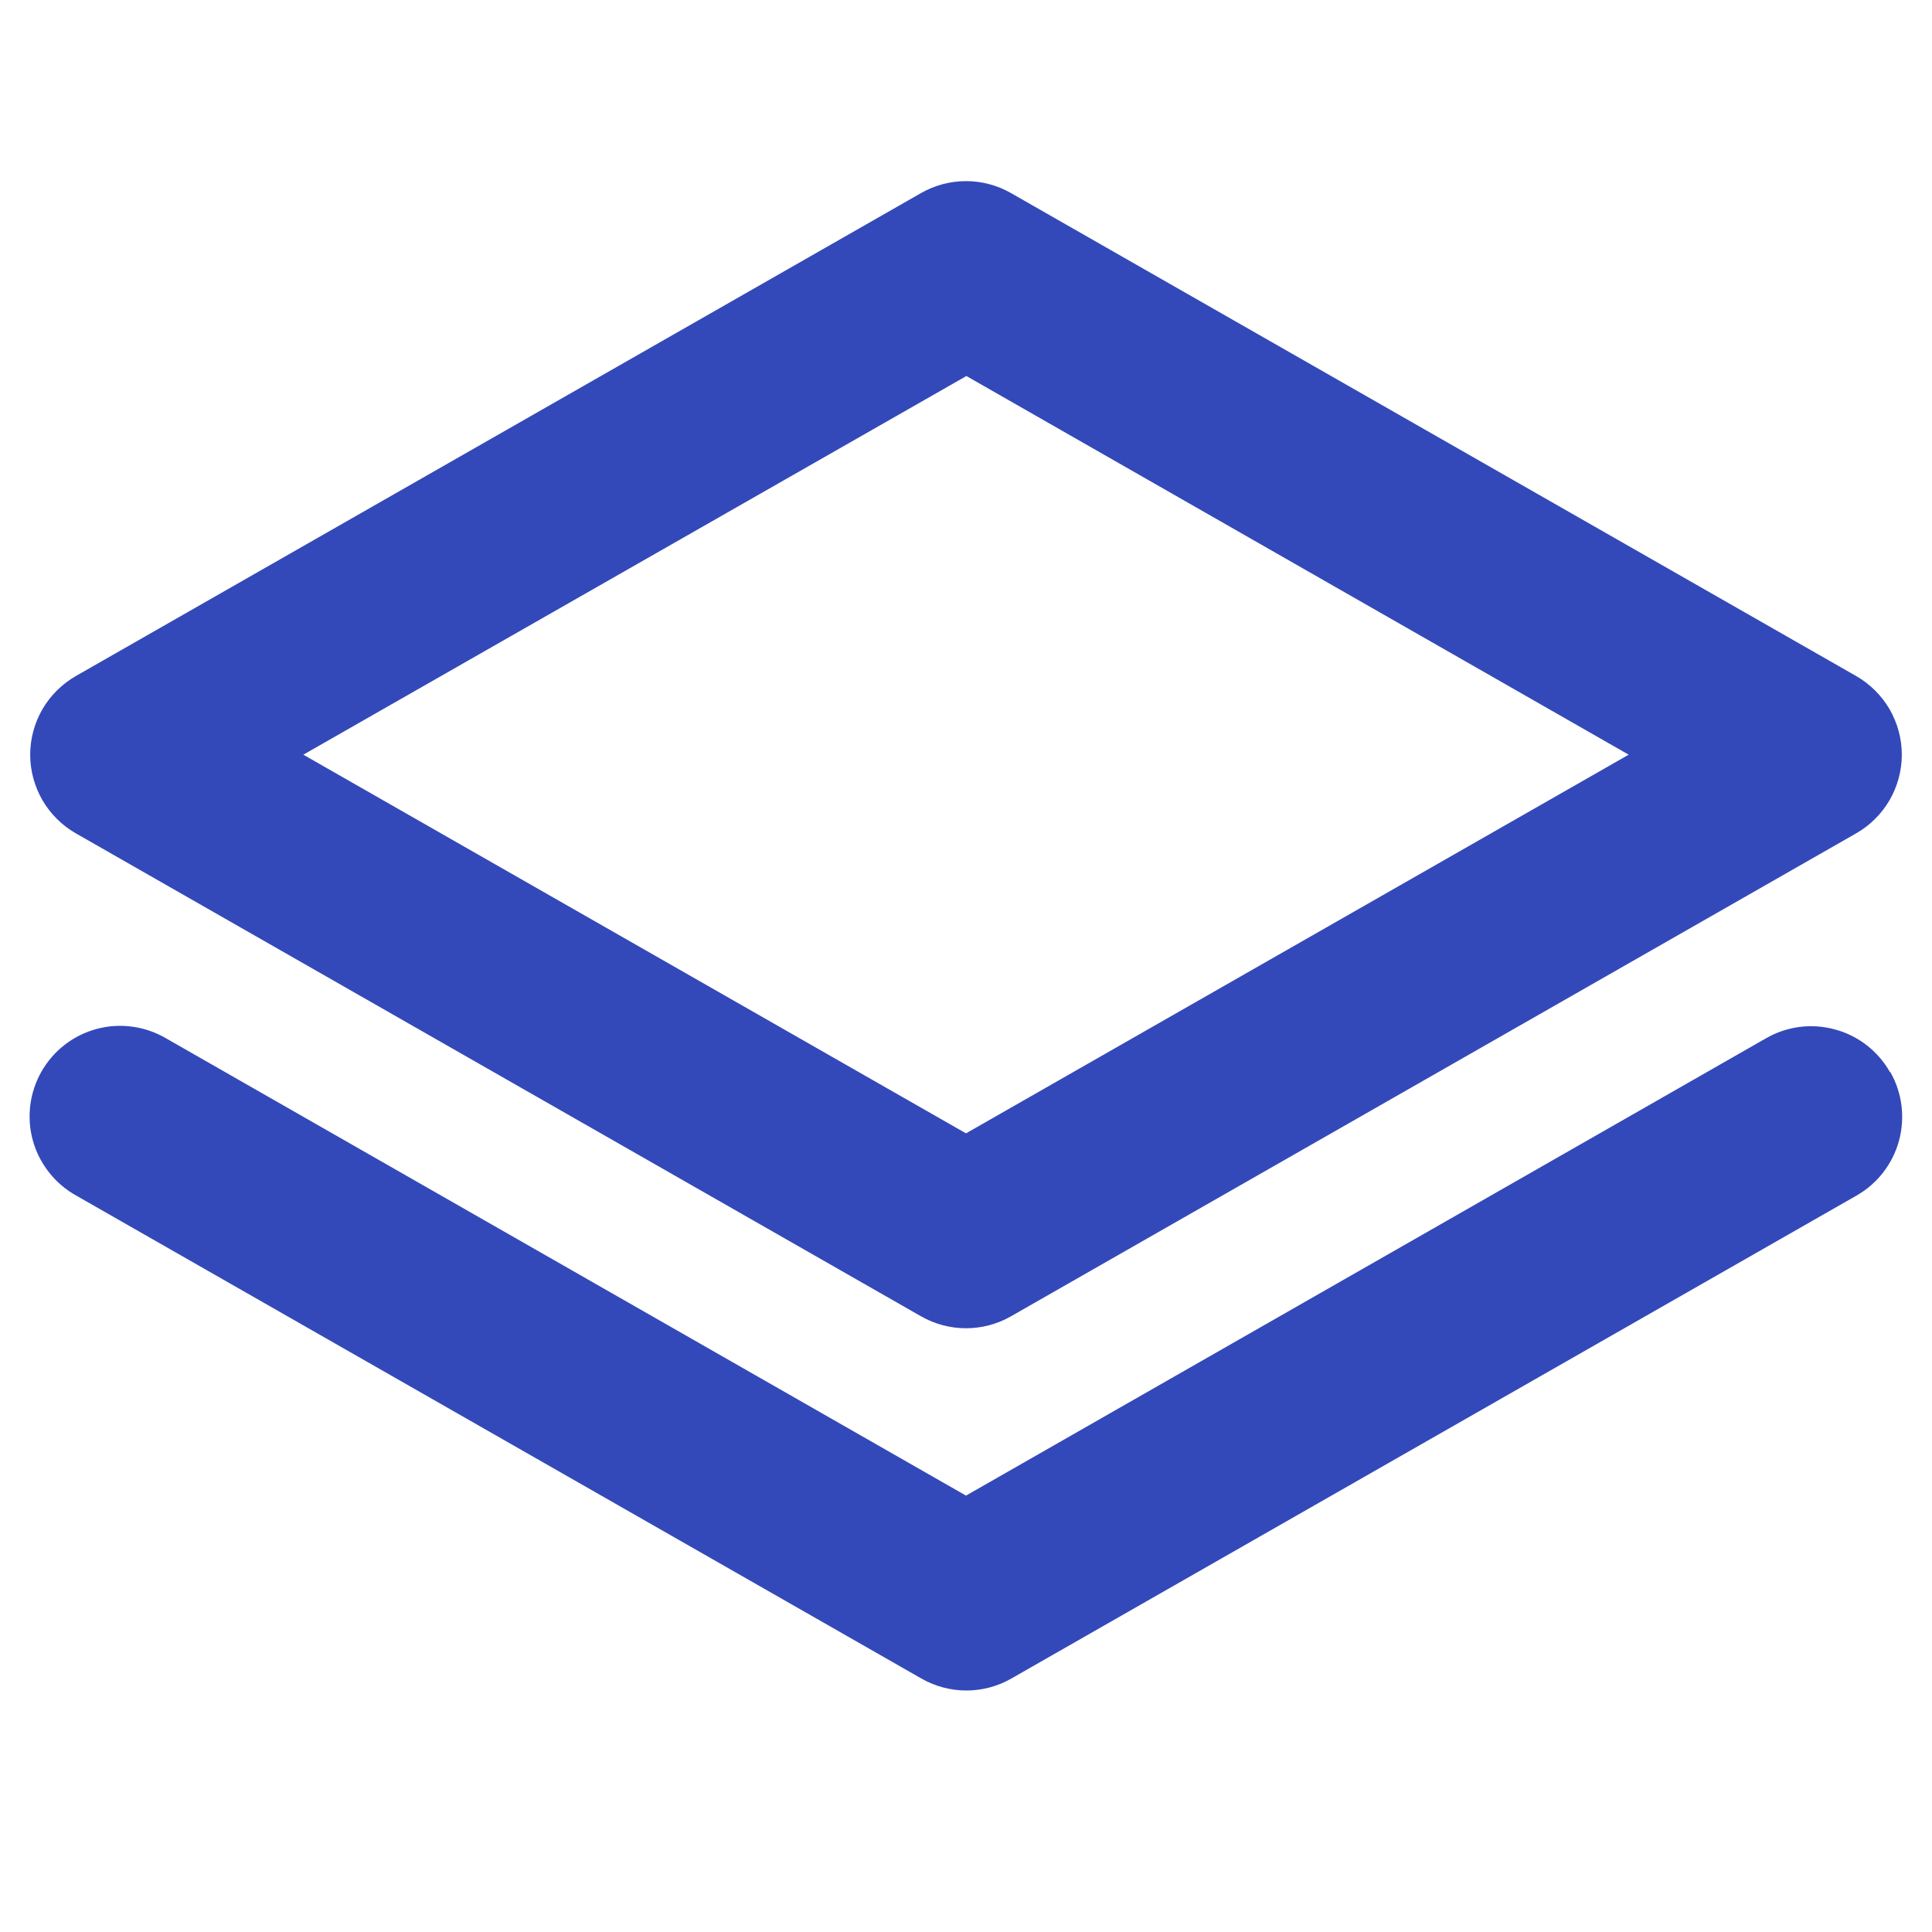 <?xml version="1.0" encoding="utf-8"?>
<svg xmlns="http://www.w3.org/2000/svg" fill="none" height="100%" overflow="visible" preserveAspectRatio="none" style="display: block;" viewBox="0 0 24 24" width="100%">
<g id="icon">
<g id="StackSimple">
<path d="M0.942 10.352L11.442 16.352C11.612 16.449 11.804 16.5 12 16.5C12.196 16.5 12.388 16.449 12.558 16.352L23.058 10.352C23.23 10.254 23.373 10.111 23.473 9.94C23.572 9.768 23.625 9.573 23.625 9.375C23.625 9.177 23.572 8.982 23.473 8.81C23.373 8.639 23.23 8.497 23.058 8.398L12.558 2.398C12.388 2.301 12.196 2.25 12 2.25C11.804 2.25 11.612 2.301 11.442 2.398L0.942 8.398C0.77 8.497 0.627 8.639 0.527 8.81C0.428 8.982 0.375 9.177 0.375 9.375C0.375 9.573 0.428 9.768 0.527 9.94C0.627 10.111 0.77 10.254 0.942 10.352ZM12.005 4.671L20.232 9.375L12 14.079L3.768 9.375L12.005 4.671ZM23.482 13.317C23.63 13.576 23.668 13.883 23.59 14.171C23.511 14.459 23.322 14.704 23.062 14.852L12.562 20.852C12.393 20.949 12.2 21 12.005 21C11.809 21 11.617 20.949 11.447 20.852L0.947 14.852C0.817 14.78 0.702 14.682 0.61 14.565C0.518 14.448 0.449 14.315 0.409 14.171C0.369 14.028 0.358 13.878 0.376 13.73C0.395 13.582 0.442 13.44 0.516 13.31C0.59 13.181 0.688 13.068 0.806 12.977C0.924 12.886 1.059 12.82 1.203 12.781C1.347 12.743 1.497 12.733 1.645 12.754C1.792 12.774 1.934 12.823 2.062 12.898L12 18.579L21.938 12.898C22.066 12.824 22.208 12.776 22.355 12.757C22.502 12.738 22.651 12.749 22.794 12.788C22.937 12.826 23.071 12.893 23.189 12.984C23.306 13.075 23.404 13.188 23.477 13.317H23.482Z" fill="#3349B9" id="Vector"/>
</g>
</g>
</svg>